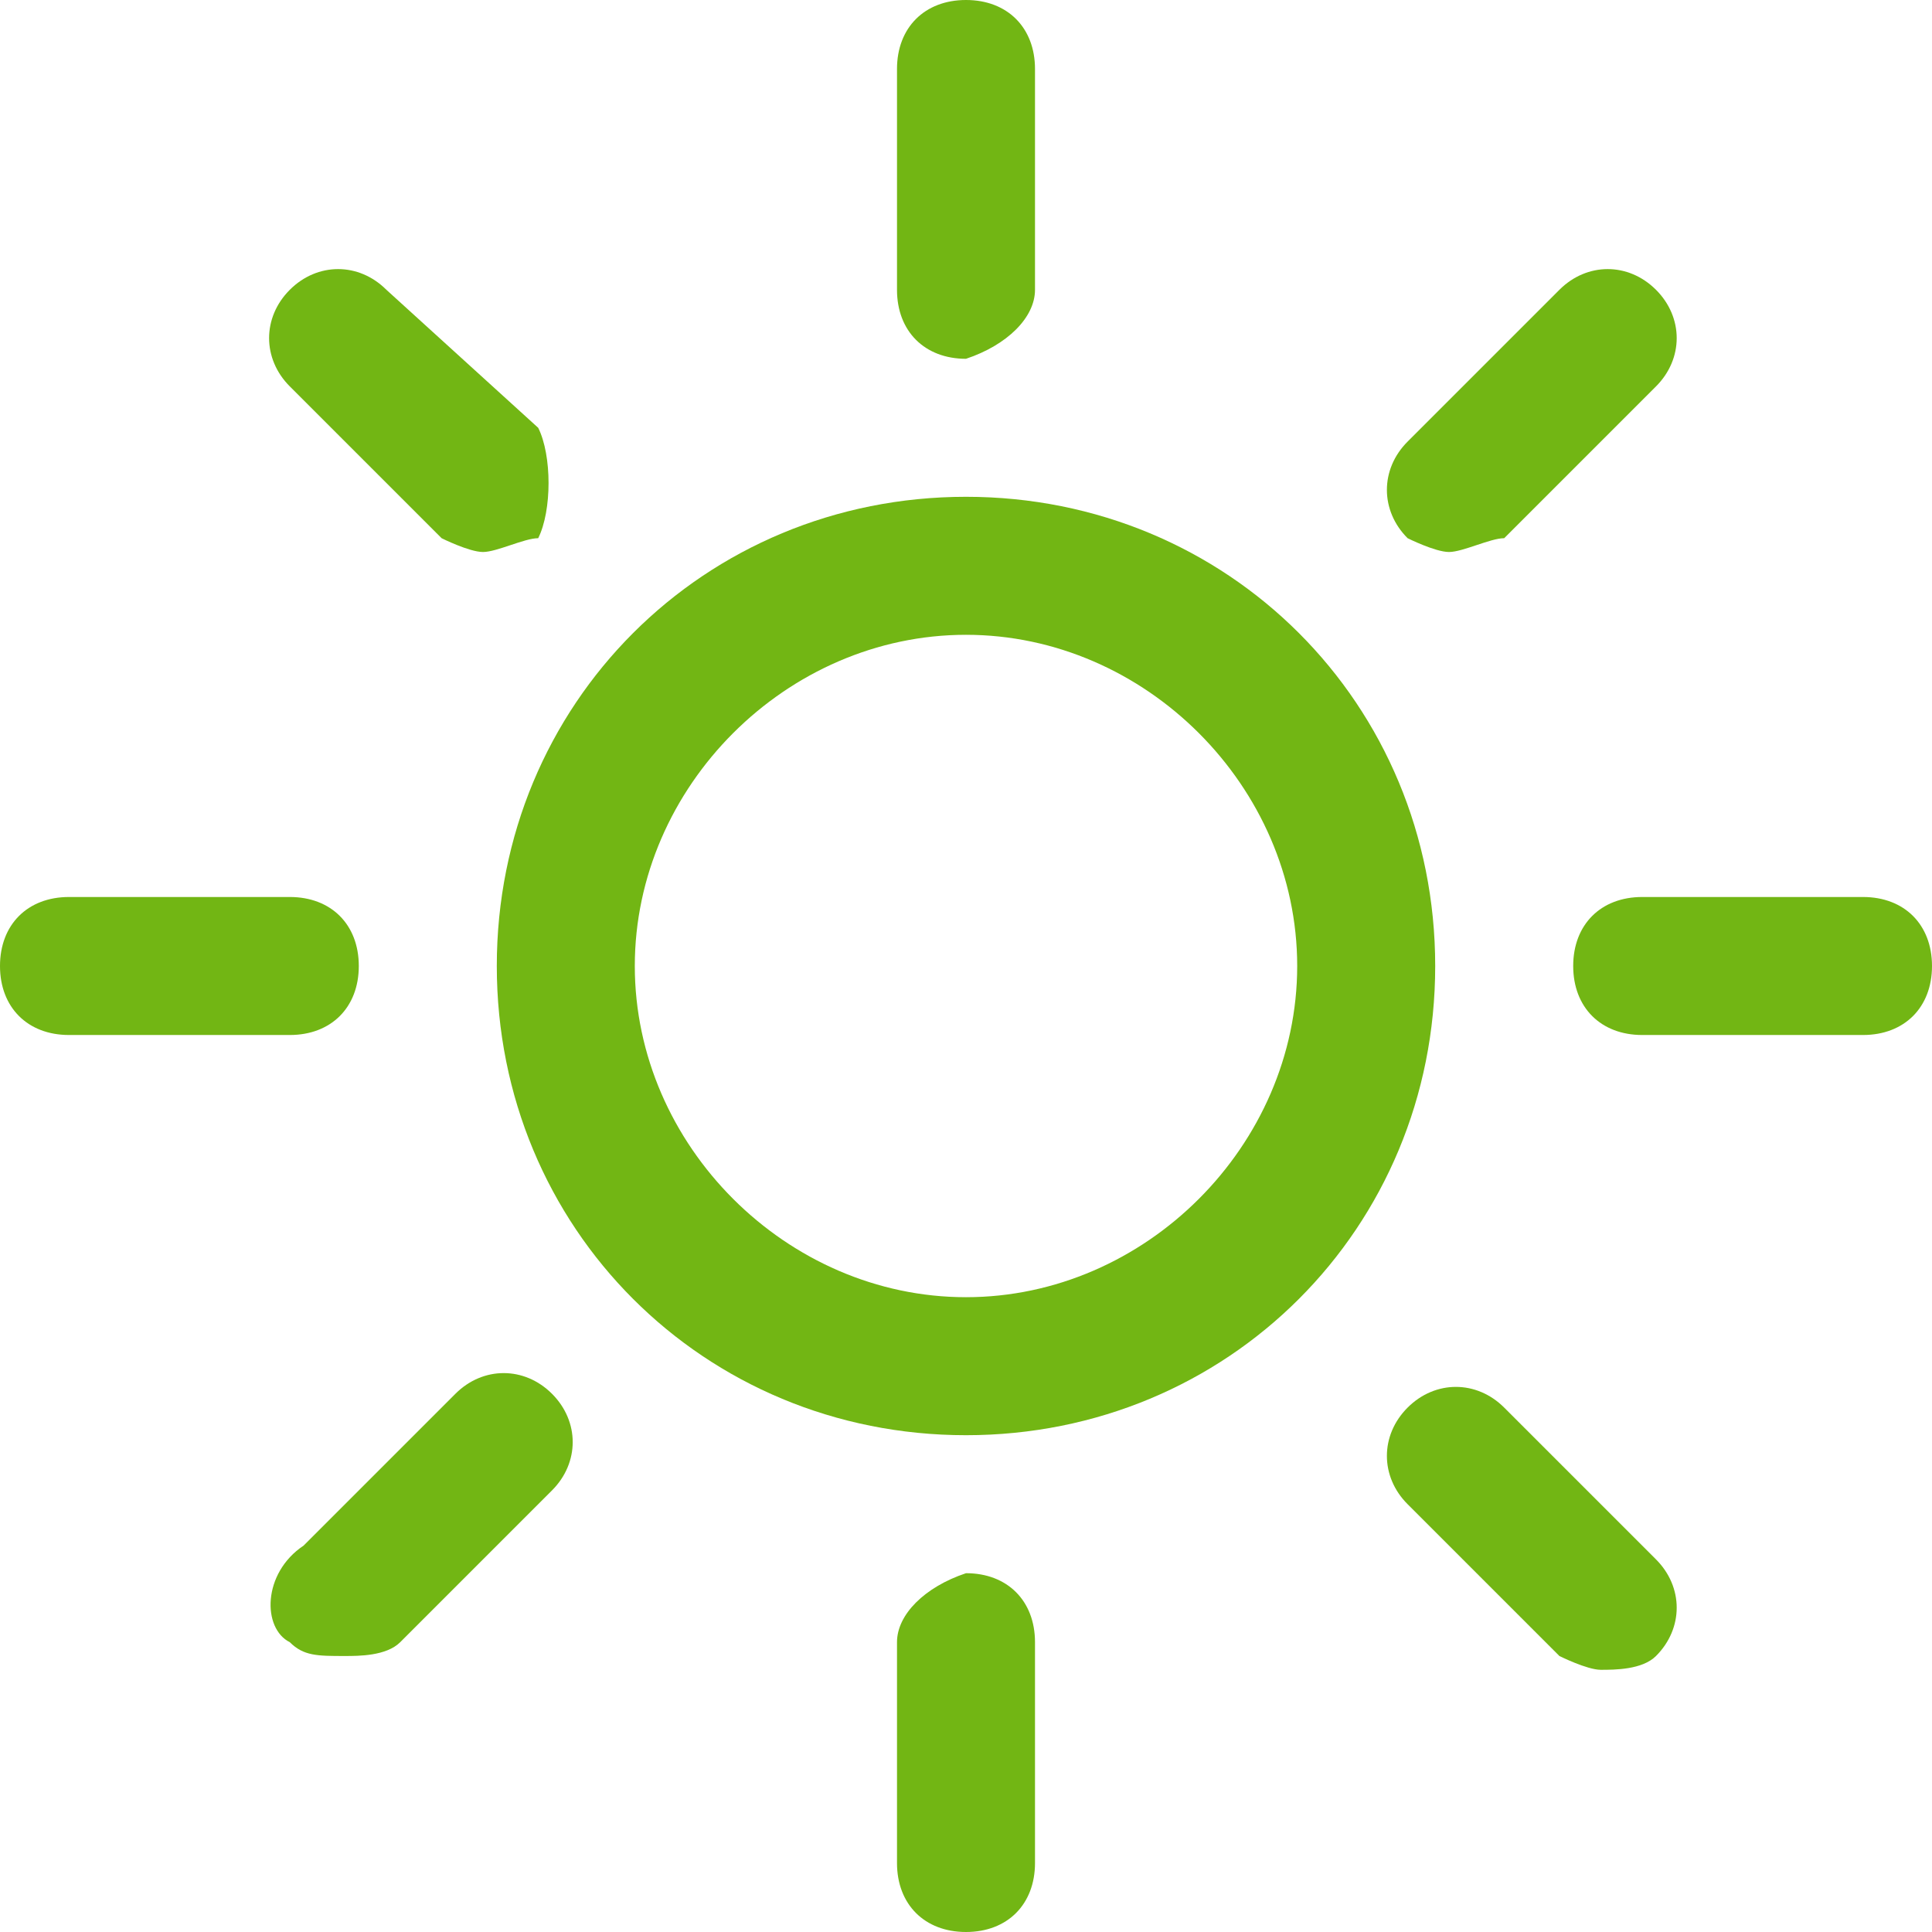 <?xml version="1.0" encoding="utf-8"?>
<!-- Generator: Adobe Illustrator 25.2.0, SVG Export Plug-In . SVG Version: 6.00 Build 0)  -->
<svg version="1.1" id="Layer_1" xmlns="http://www.w3.org/2000/svg" xmlns:xlink="http://www.w3.org/1999/xlink" x="0px" y="0px"
	 viewBox="0 0 14 14" style="enable-background:new 0 0 14 14;" xml:space="preserve">
<style type="text/css">
	.st0{fill:#72B614;}
	.st1{fill:#FFFFFF;}
	.st2{fill:#3C3C3C;}
	.st3{fill:#1E4FAD;}
	.st4{fill-rule:evenodd;clip-rule:evenodd;fill:#FFFFFF;}
	.st5{fill:#B3B3B3;}
	.st6{fill:#007AB5;}
	.st7{fill:#E02A2F;}
	.st8{fill:#1BA5D4;}
	.st9{fill:#FD3832;}
	.st10{fill-rule:evenodd;clip-rule:evenodd;fill:#72B614;}
	.st11{fill-rule:evenodd;clip-rule:evenodd;fill:#7BADCE;}
	.st12{fill:#C2E196;}
	.st13{fill:#F3F3F3;}
	.st14{fill:#5E5E5E;}
</style>
<g>
	<path class="st0" d="M7,10.4c1.9,0,3.4-1.5,3.4-3.4S8.9,3.6,7,3.6C5.1,3.6,3.6,5.1,3.6,7S5.1,10.4,7,10.4L7,10.4z M7,4.6
		c1.3,0,2.4,1.1,2.4,2.4S8.3,9.4,7,9.4C5.7,9.4,4.6,8.3,4.6,7S5.7,4.6,7,4.6L7,4.6z M7,4.6"/>
	<path class="st0" d="M7.5,2.1V0.5C7.5,0.2,7.3,0,7,0C6.7,0,6.5,0.2,6.5,0.5v1.6c0,0.3,0.2,0.5,0.5,0.5C7.3,2.5,7.5,2.3,7.5,2.1
		L7.5,2.1z M7.5,2.1"/>
	<path class="st0" d="M6.5,11.9v1.6C6.5,13.8,6.7,14,7,14c0.3,0,0.5-0.2,0.5-0.5v-1.6c0-0.3-0.2-0.5-0.5-0.5
		C6.7,11.5,6.5,11.7,6.5,11.9L6.5,11.9z M6.5,11.9"/>
	<path class="st0" d="M10.9,3.9l1.1-1.1c0.2-0.2,0.2-0.5,0-0.7c-0.2-0.2-0.5-0.2-0.7,0l-1.1,1.1c-0.2,0.2-0.2,0.5,0,0.7
		C10.2,3.9,10.4,4,10.5,4S10.8,3.9,10.9,3.9L10.9,3.9z M10.9,3.9"/>
	<path class="st0" d="M2.1,11.9c0.1,0.1,0.2,0.1,0.4,0.1c0.1,0,0.3,0,0.4-0.1l1.1-1.1c0.2-0.2,0.2-0.5,0-0.7c-0.2-0.2-0.5-0.2-0.7,0
		l-1.1,1.1C1.9,11.4,1.9,11.8,2.1,11.9L2.1,11.9z M2.1,11.9"/>
	<path class="st0" d="M14,7c0-0.3-0.2-0.5-0.5-0.5h-1.6c-0.3,0-0.5,0.2-0.5,0.5c0,0.3,0.2,0.5,0.5,0.5h1.6C13.8,7.5,14,7.3,14,7
		L14,7z M14,7"/>
	<path class="st0" d="M0.5,7.5h1.6c0.3,0,0.5-0.2,0.5-0.5c0-0.3-0.2-0.5-0.5-0.5H0.5C0.2,6.5,0,6.7,0,7C0,7.3,0.2,7.5,0.5,7.5
		L0.5,7.5z M0.5,7.5"/>
	<path class="st0" d="M11.6,12.1c0.1,0,0.3,0,0.4-0.1c0.2-0.2,0.2-0.5,0-0.7l-1.1-1.1c-0.2-0.2-0.5-0.2-0.7,0
		c-0.2,0.2-0.2,0.5,0,0.7l1.1,1.1C11.3,12,11.5,12.1,11.6,12.1L11.6,12.1z M11.6,12.1"/>
	<path class="st0" d="M3.9,3.9C4,3.7,4,3.3,3.9,3.1L2.8,2.1c-0.2-0.2-0.5-0.2-0.7,0c-0.2,0.2-0.2,0.5,0,0.7l1.1,1.1
		C3.2,3.9,3.4,4,3.5,4C3.6,4,3.8,3.9,3.9,3.9L3.9,3.9z M3.9,3.9"/>
</g>
</svg>
